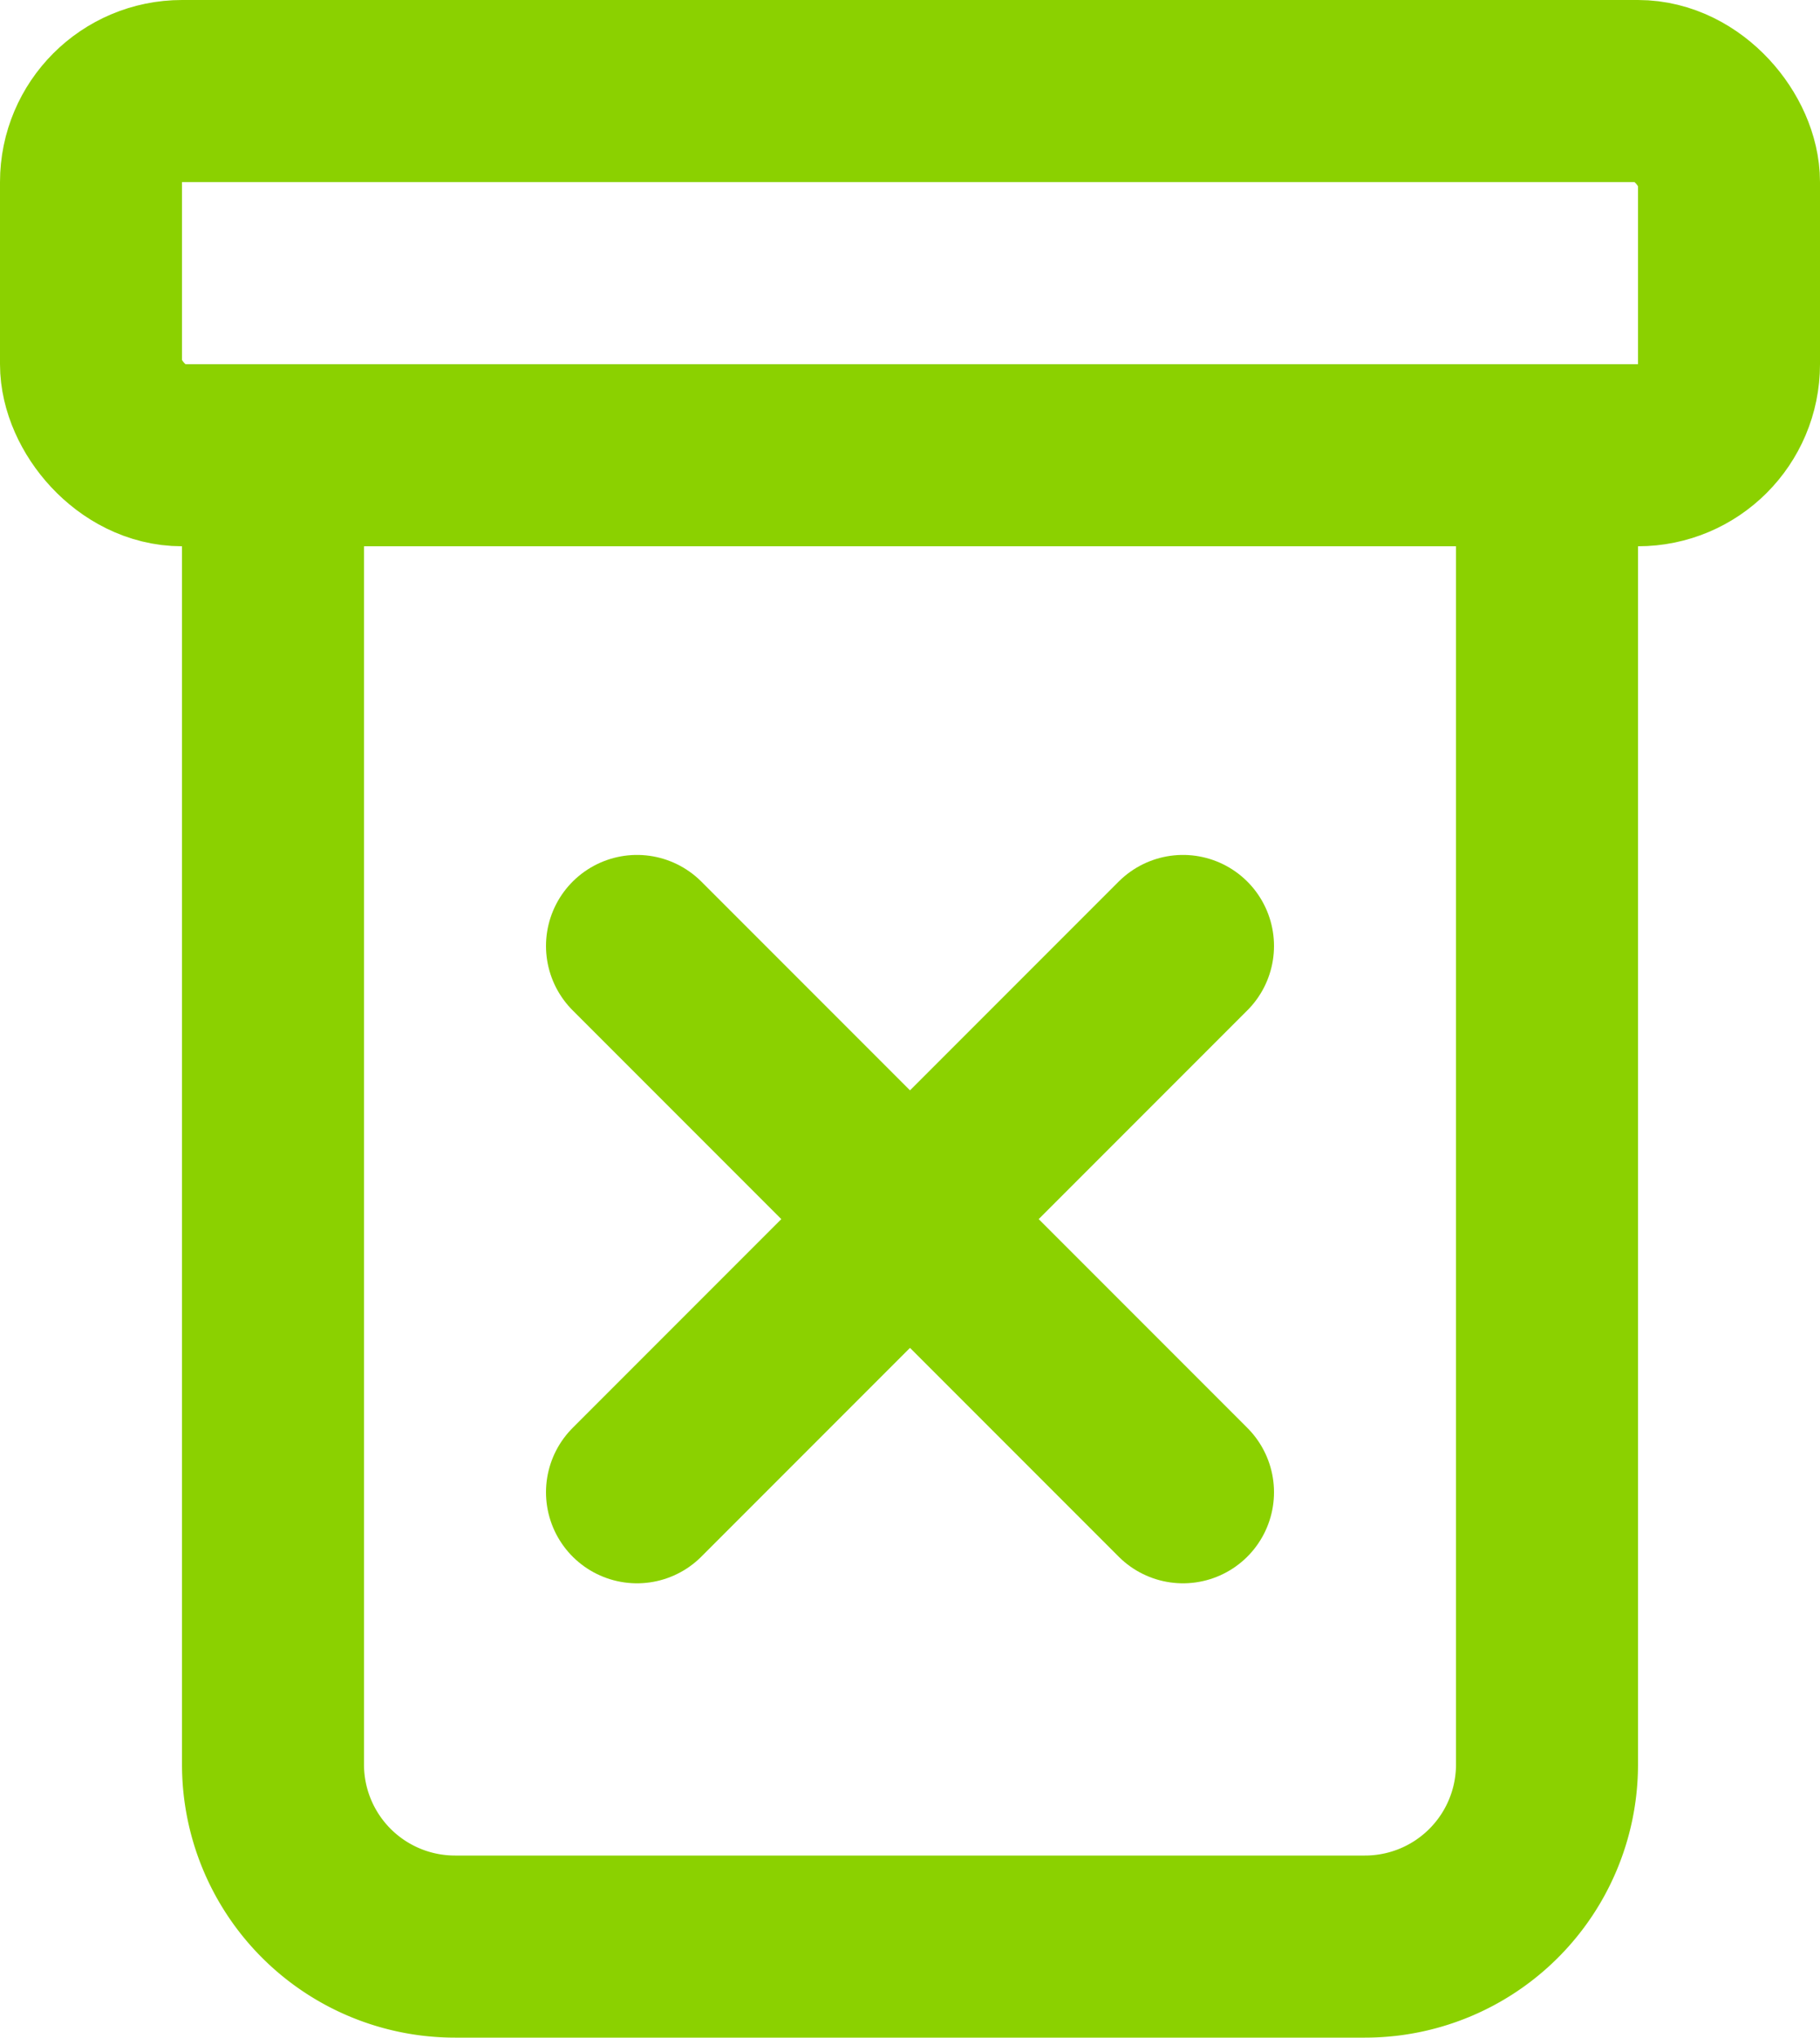 <svg xmlns="http://www.w3.org/2000/svg" width="20" height="22.38" viewBox="0 0 20 22.38">
  <g id="ic-actions-trash" transform="translate(-2 -0.81)">
    <line id="Linea_53" data-name="Linea 53" x1="6" y1="6" transform="translate(9 11.2)" fill="none" stroke="#8bd100" stroke-linecap="round" stroke-linejoin="bevel" stroke-width="2"/>
    <line id="Linea_54" data-name="Linea 54" x1="6" y2="6" transform="translate(9 11.2)" fill="none" stroke="#8bd100" stroke-linecap="round" stroke-linejoin="bevel" stroke-width="2"/>
    <rect id="Rettangolo_15" data-name="Rettangolo 15" width="18" height="4" rx="1" transform="translate(3 1.81)" fill="none" stroke="#8bd100" stroke-linecap="round" stroke-linejoin="bevel" stroke-width="2"/>
    <path id="Tracciato_41" data-name="Tracciato 41" d="M19,5.81V20.19a2,2,0,0,1-2,2H7a2,2,0,0,1-2-2V5.81" fill="none" stroke="#8bd100" stroke-linecap="round" stroke-linejoin="bevel" stroke-width="2" fill-rule="evenodd"/>
  </g>
</svg>
